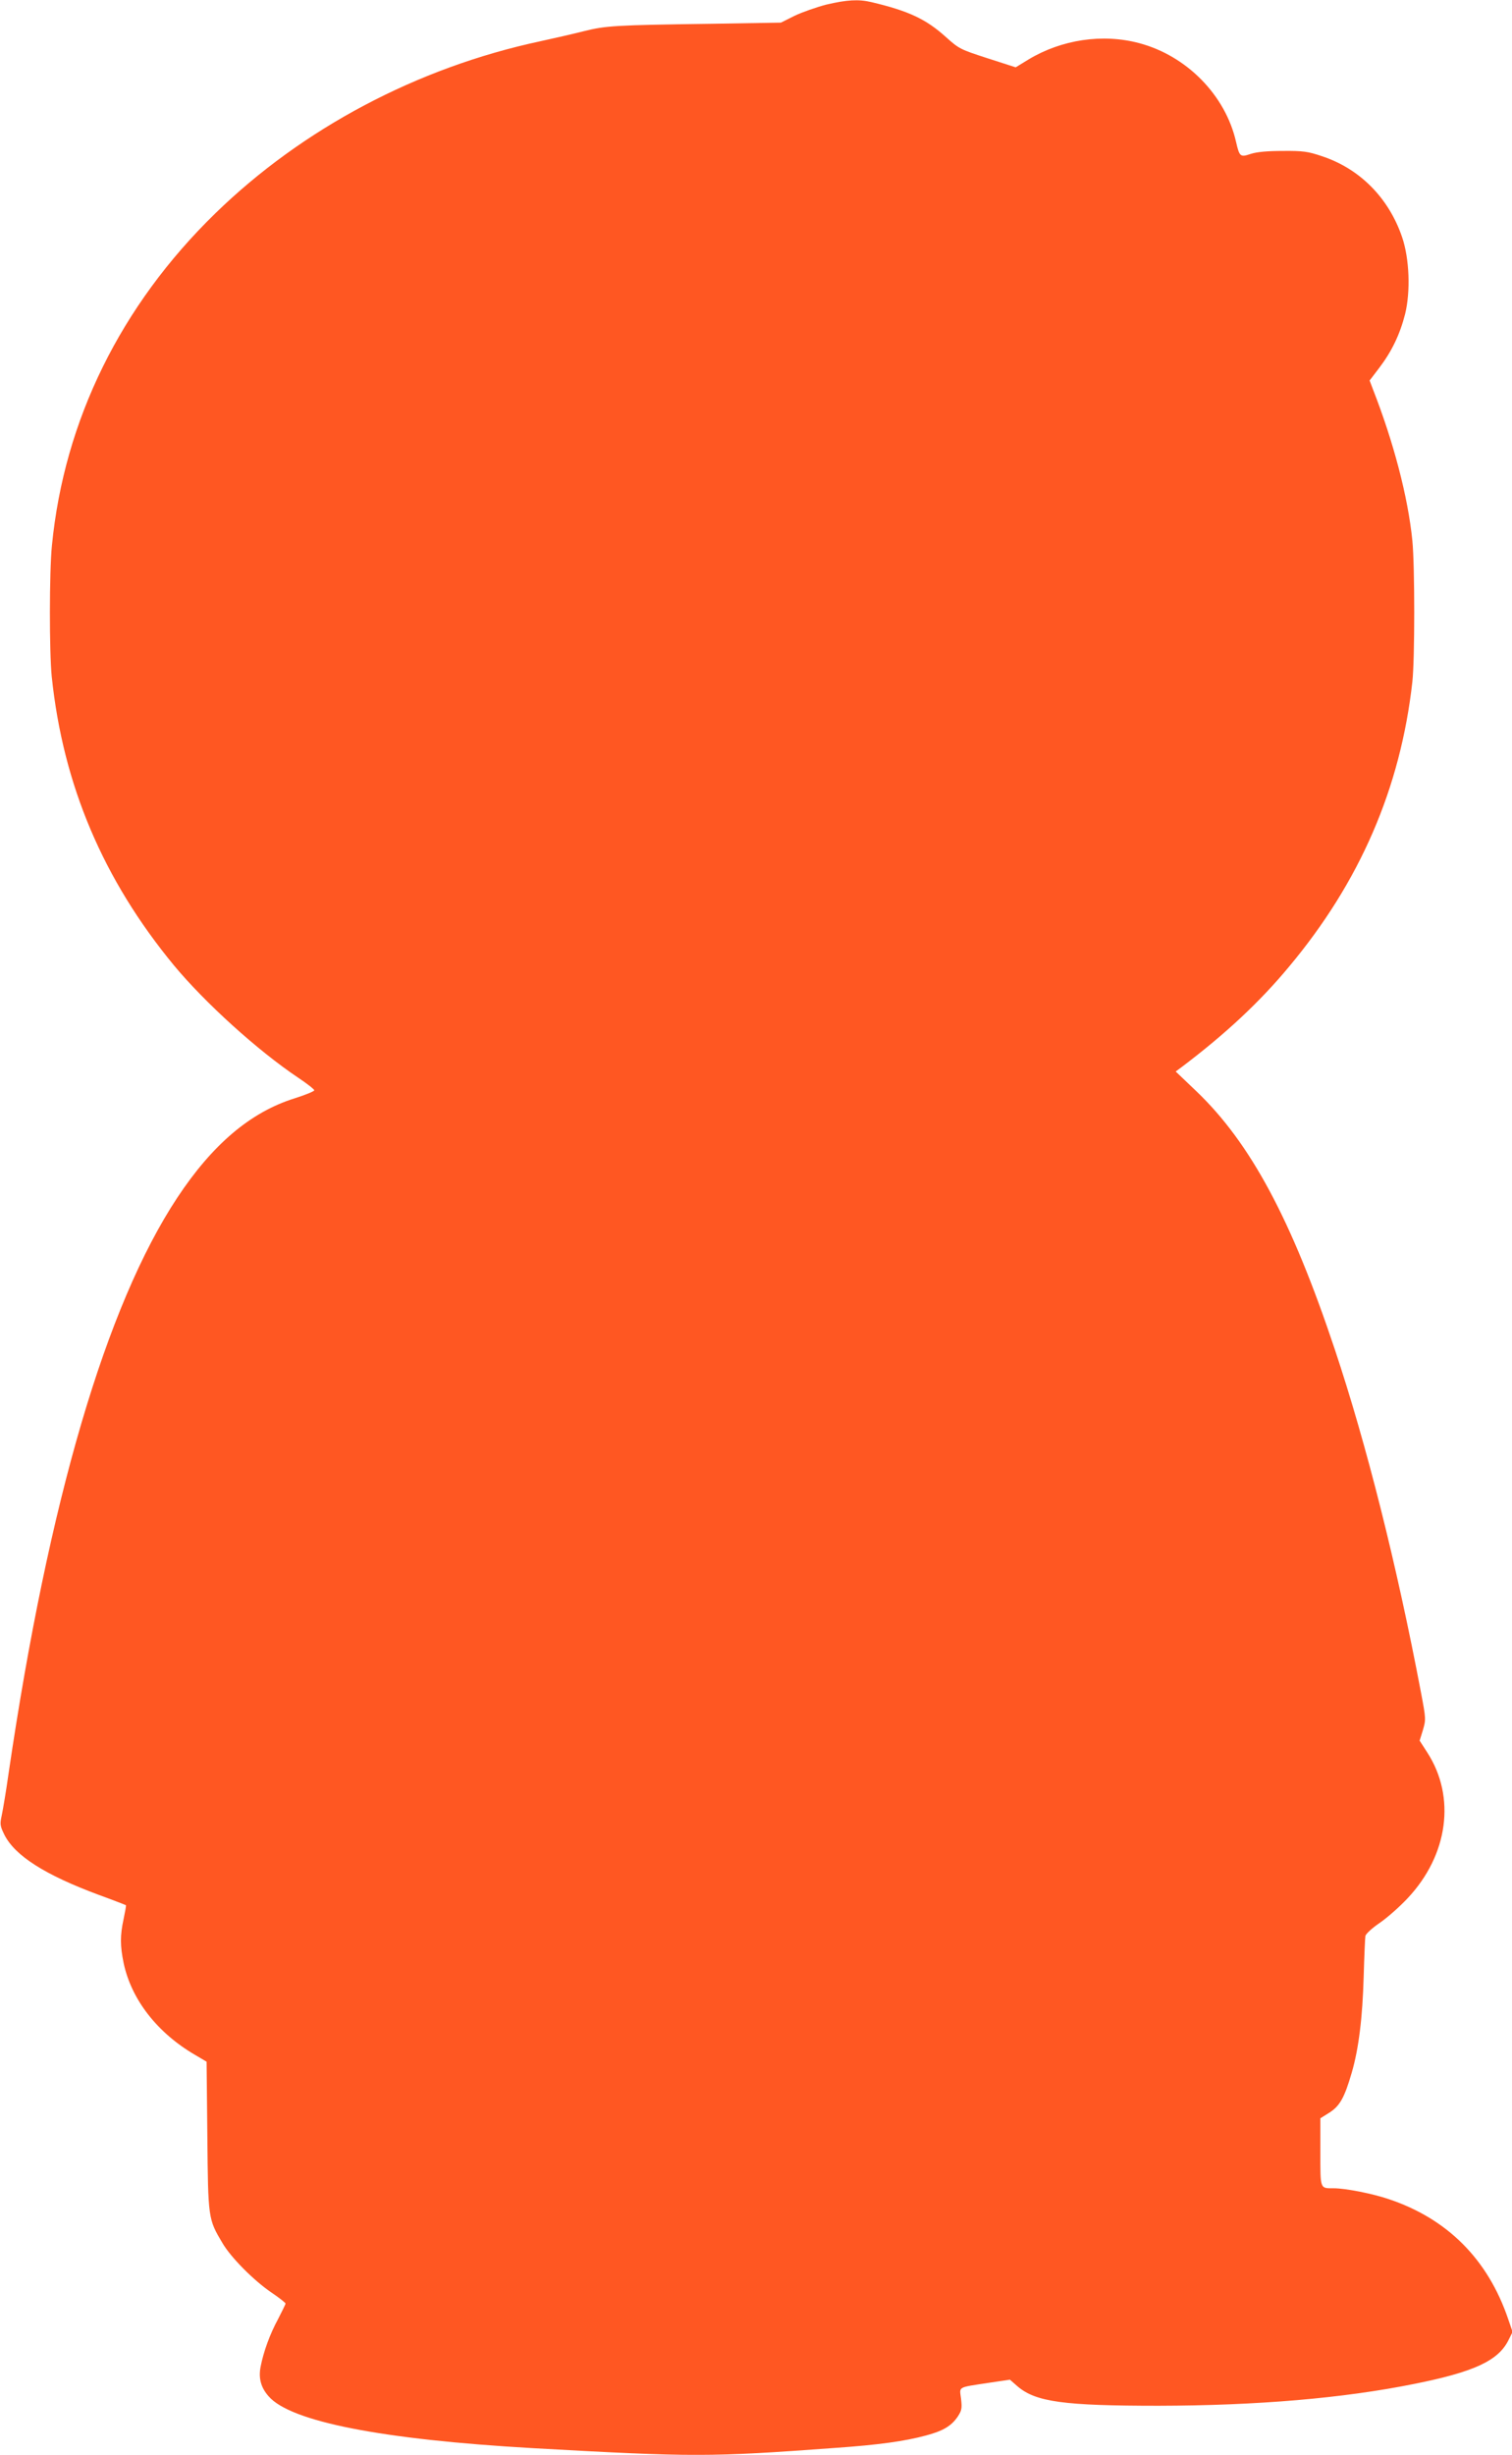 <?xml version="1.0" standalone="no"?>
<!DOCTYPE svg PUBLIC "-//W3C//DTD SVG 20010904//EN"
 "http://www.w3.org/TR/2001/REC-SVG-20010904/DTD/svg10.dtd">
<svg version="1.0" xmlns="http://www.w3.org/2000/svg"
 width="789pt" height="1280pt" viewBox="0 0 789 1280"
 preserveAspectRatio="xMidYMid meet">
<g transform="translate(0,1280) scale(0.1,-0.1)"
fill="#ff5722" stroke="none">
<path d="M4312 12776 c-50 -13 -125 -39 -165 -58 l-72 -36 -365 -6 c-503 -7
-549 -10 -665 -39 -55 -14 -156 -37 -225 -52 -642 -137 -1242 -455 -1697 -898
-493 -480 -788 -1078 -852 -1731 -14 -138 -14 -556 -1 -684 59 -566 269 -1059
638 -1506 163 -196 438 -445 649 -586 45 -30 82 -59 83 -65 0 -5 -46 -24 -103
-42 -230 -72 -428 -240 -612 -518 -372 -563 -671 -1581 -880 -3000 -13 -93
-30 -193 -36 -221 -10 -46 -9 -54 14 -101 56 -110 212 -209 492 -313 77 -28
141 -53 142 -54 2 -1 -4 -34 -12 -72 -19 -87 -18 -141 0 -229 40 -190 175
-364 372 -479 l61 -36 4 -388 c4 -431 4 -432 79 -558 44 -75 163 -195 256
-258 40 -27 73 -53 73 -57 0 -4 -18 -40 -39 -81 -43 -79 -76 -171 -91 -248
-12 -61 2 -110 42 -155 115 -132 591 -225 1377 -270 839 -47 924 -47 1576 1
230 16 366 35 477 65 90 24 133 50 166 99 20 31 23 42 17 92 -8 66 -23 58 147
84 l108 16 40 -35 c95 -81 241 -101 735 -101 516 1 963 39 1335 114 310 62
436 120 490 225 l23 46 -23 67 c-106 312 -318 524 -625 626 -86 29 -225 56
-285 56 -73 0 -70 -7 -70 189 l0 176 48 30 c54 35 78 78 116 209 36 124 56
285 62 501 3 105 7 199 9 211 3 11 35 41 75 68 38 26 104 84 145 128 212 225
253 528 103 760 l-40 62 17 55 c16 55 16 59 -10 196 -126 665 -284 1293 -450
1790 -226 677 -440 1076 -723 1346 l-107 102 35 26 c226 171 404 337 556 520
370 442 582 931 644 1486 13 118 13 605 0 736 -23 229 -98 514 -206 790 l-17
45 51 67 c64 84 107 173 134 279 29 117 23 290 -16 403 -70 204 -221 356 -419
421 -71 24 -98 28 -202 27 -81 0 -135 -5 -167 -15 -56 -19 -60 -16 -78 62 -55
243 -257 449 -505 515 -191 51 -405 19 -578 -85 l-67 -41 -146 47 c-142 46
-149 49 -217 110 -104 94 -195 137 -390 183 -67 16 -129 12 -235 -13z"/>
</g>
</svg>

